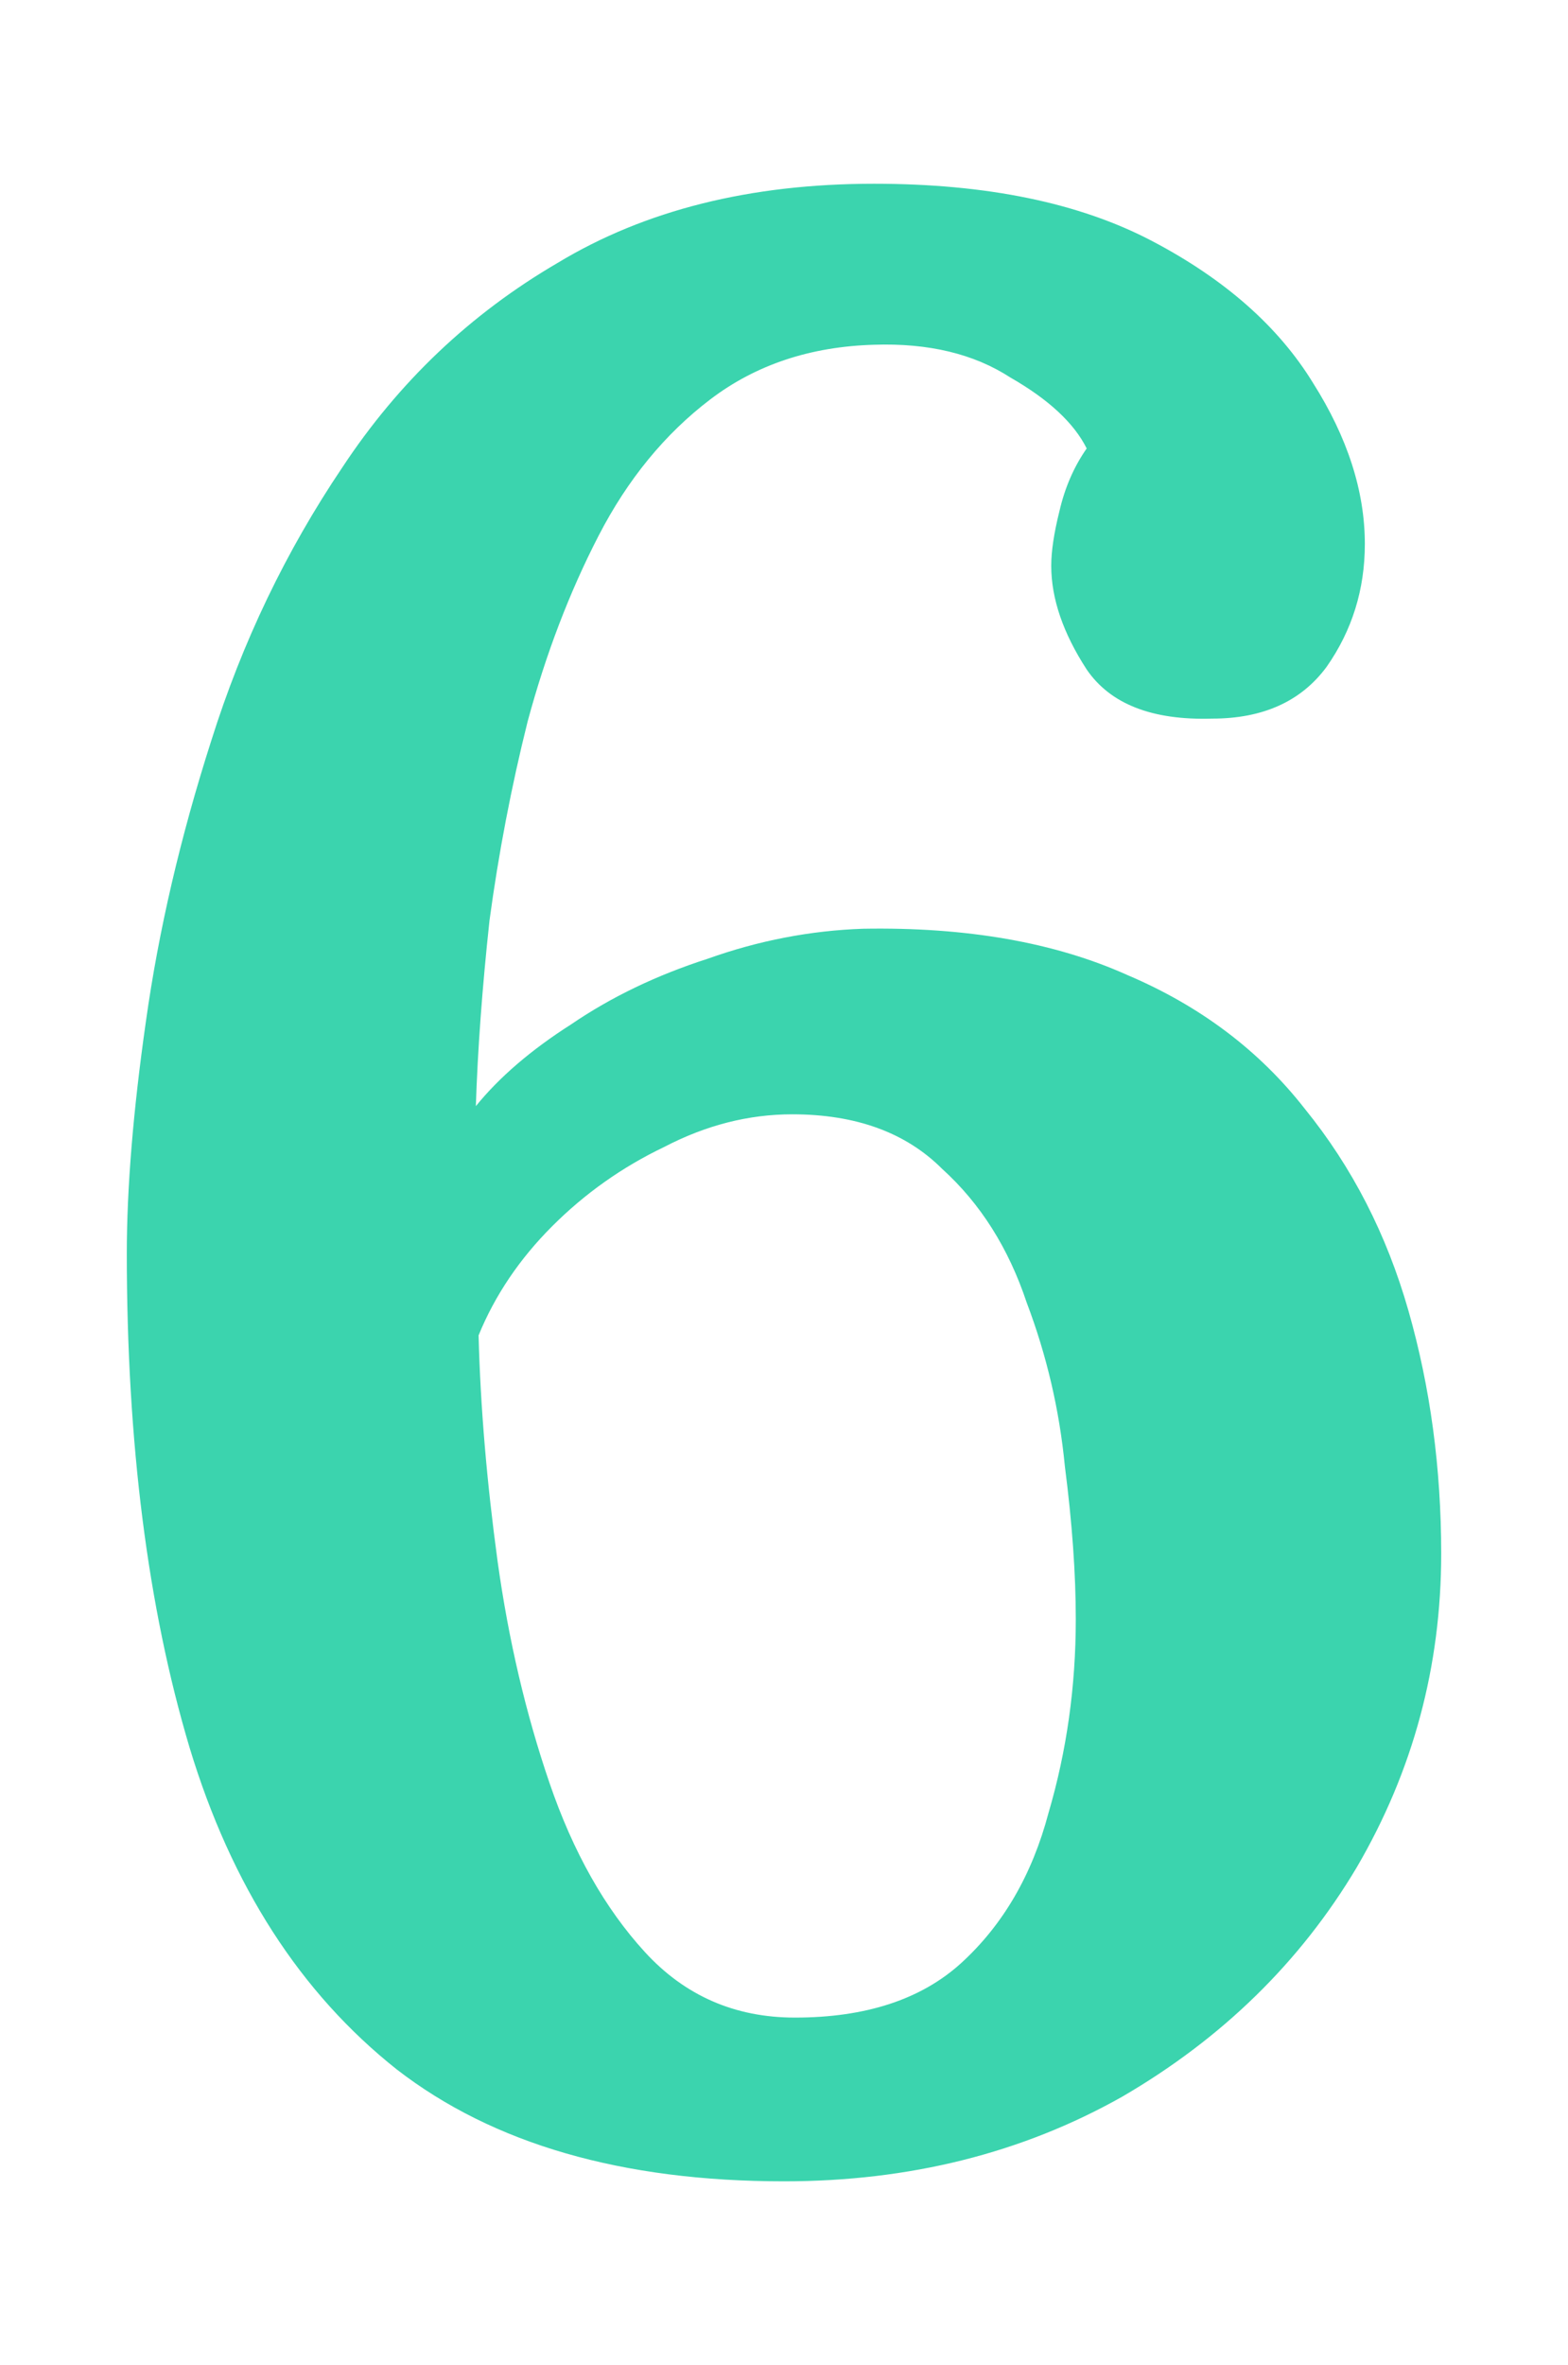 <svg width="69" height="104" viewBox="0 0 69 104" fill="none" xmlns="http://www.w3.org/2000/svg">
<path d="M34.5 95.92C27.38 95.92 21.7 94.28 17.46 91C13.22 87.64 10.18 82.92 8.34 76.84C6.5 70.68 5.58 63.44 5.58 55.12C5.58 52.24 5.86 48.84 6.42 44.92C6.98 40.92 7.94 36.8 9.3 32.56C10.66 28.24 12.58 24.24 15.06 20.56C17.54 16.8 20.7 13.8 24.54 11.56C28.38 9.24 33.02 8.08 38.46 8.08C43.42 8.08 47.5 8.92 50.7 10.6C53.9 12.28 56.26 14.36 57.78 16.84C59.3 19.24 60.06 21.6 60.06 23.92C60.06 25.92 59.5 27.72 58.38 29.32C57.26 30.84 55.58 31.6 53.34 31.6C50.7 31.68 48.86 30.96 47.82 29.44C46.78 27.84 46.26 26.32 46.26 24.88C46.26 24.24 46.38 23.44 46.62 22.48C46.86 21.44 47.26 20.52 47.82 19.72C47.26 18.6 46.14 17.56 44.46 16.6C42.86 15.56 40.86 15.08 38.46 15.16C35.66 15.24 33.26 16.04 31.26 17.56C29.26 19.08 27.62 21.08 26.34 23.56C25.06 26.04 24.02 28.76 23.22 31.72C22.5 34.6 21.94 37.52 21.54 40.48C21.22 43.44 21.02 46.16 20.94 48.64C21.98 47.36 23.38 46.16 25.14 45.04C26.9 43.84 28.9 42.88 31.14 42.16C33.38 41.36 35.66 40.92 37.98 40.84C42.54 40.76 46.42 41.44 49.62 42.88C52.82 44.24 55.42 46.2 57.42 48.76C59.5 51.32 61.02 54.28 61.98 57.64C62.94 61 63.42 64.56 63.42 68.32C63.42 73.28 62.18 77.88 59.7 82.12C57.22 86.28 53.78 89.64 49.38 92.2C44.98 94.68 40.02 95.92 34.5 95.92ZM34.98 88.72C38.1 88.72 40.54 87.92 42.3 86.32C44.14 84.64 45.42 82.44 46.14 79.72C46.94 77 47.34 74.16 47.34 71.2C47.34 69.2 47.18 66.96 46.86 64.48C46.62 62 46.06 59.6 45.18 57.28C44.38 54.88 43.14 52.92 41.46 51.4C39.86 49.8 37.66 49 34.86 49C32.94 49 31.06 49.48 29.22 50.44C27.38 51.32 25.74 52.48 24.3 53.92C22.86 55.36 21.78 56.96 21.06 58.72C21.14 61.84 21.42 65.16 21.9 68.68C22.38 72.12 23.14 75.36 24.18 78.4C25.22 81.44 26.62 83.92 28.38 85.84C30.14 87.76 32.34 88.72 34.98 88.72Z" fill="#3BD4AE"/>
</svg>
